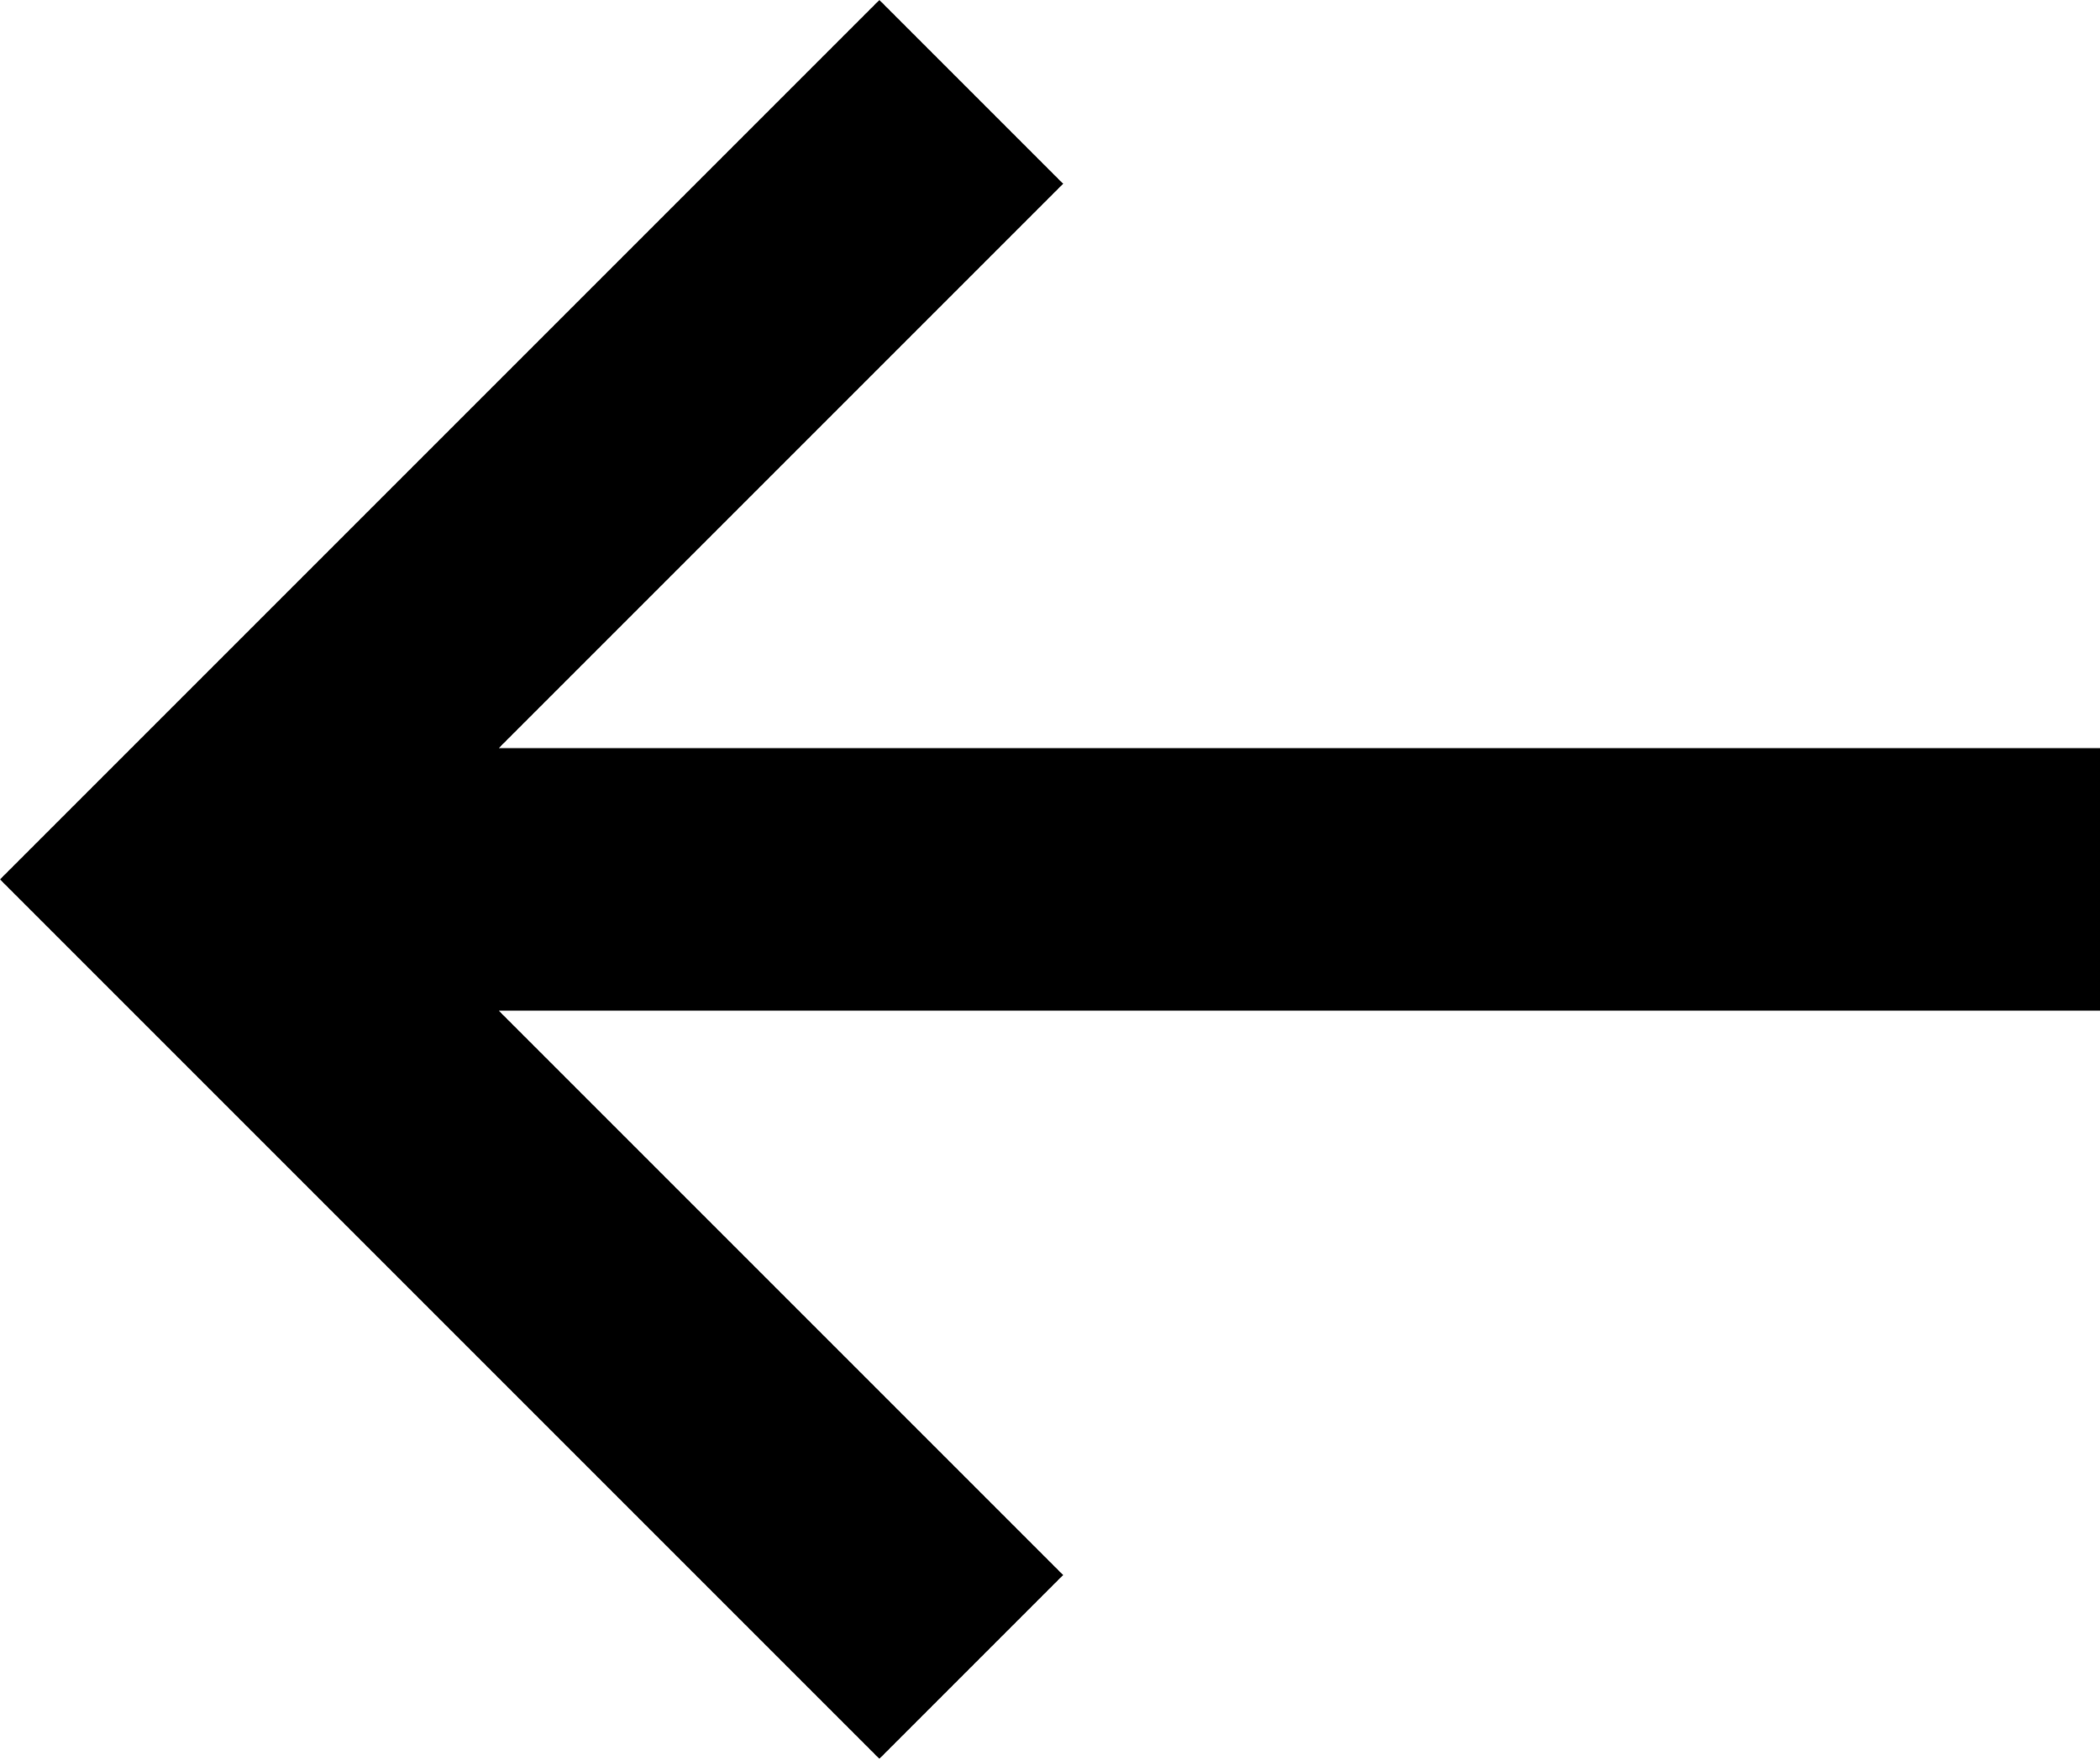 <svg xmlns="http://www.w3.org/2000/svg" width="16" height="13.4" viewBox="0 0 16 13.4"><path d="M9.3,1.3,7.9,2.7,12.2,7H0V9H12.2L7.9,13.3l1.4,1.4L16,8Z" transform="translate(16 14.7) rotate(180)"></path></svg>